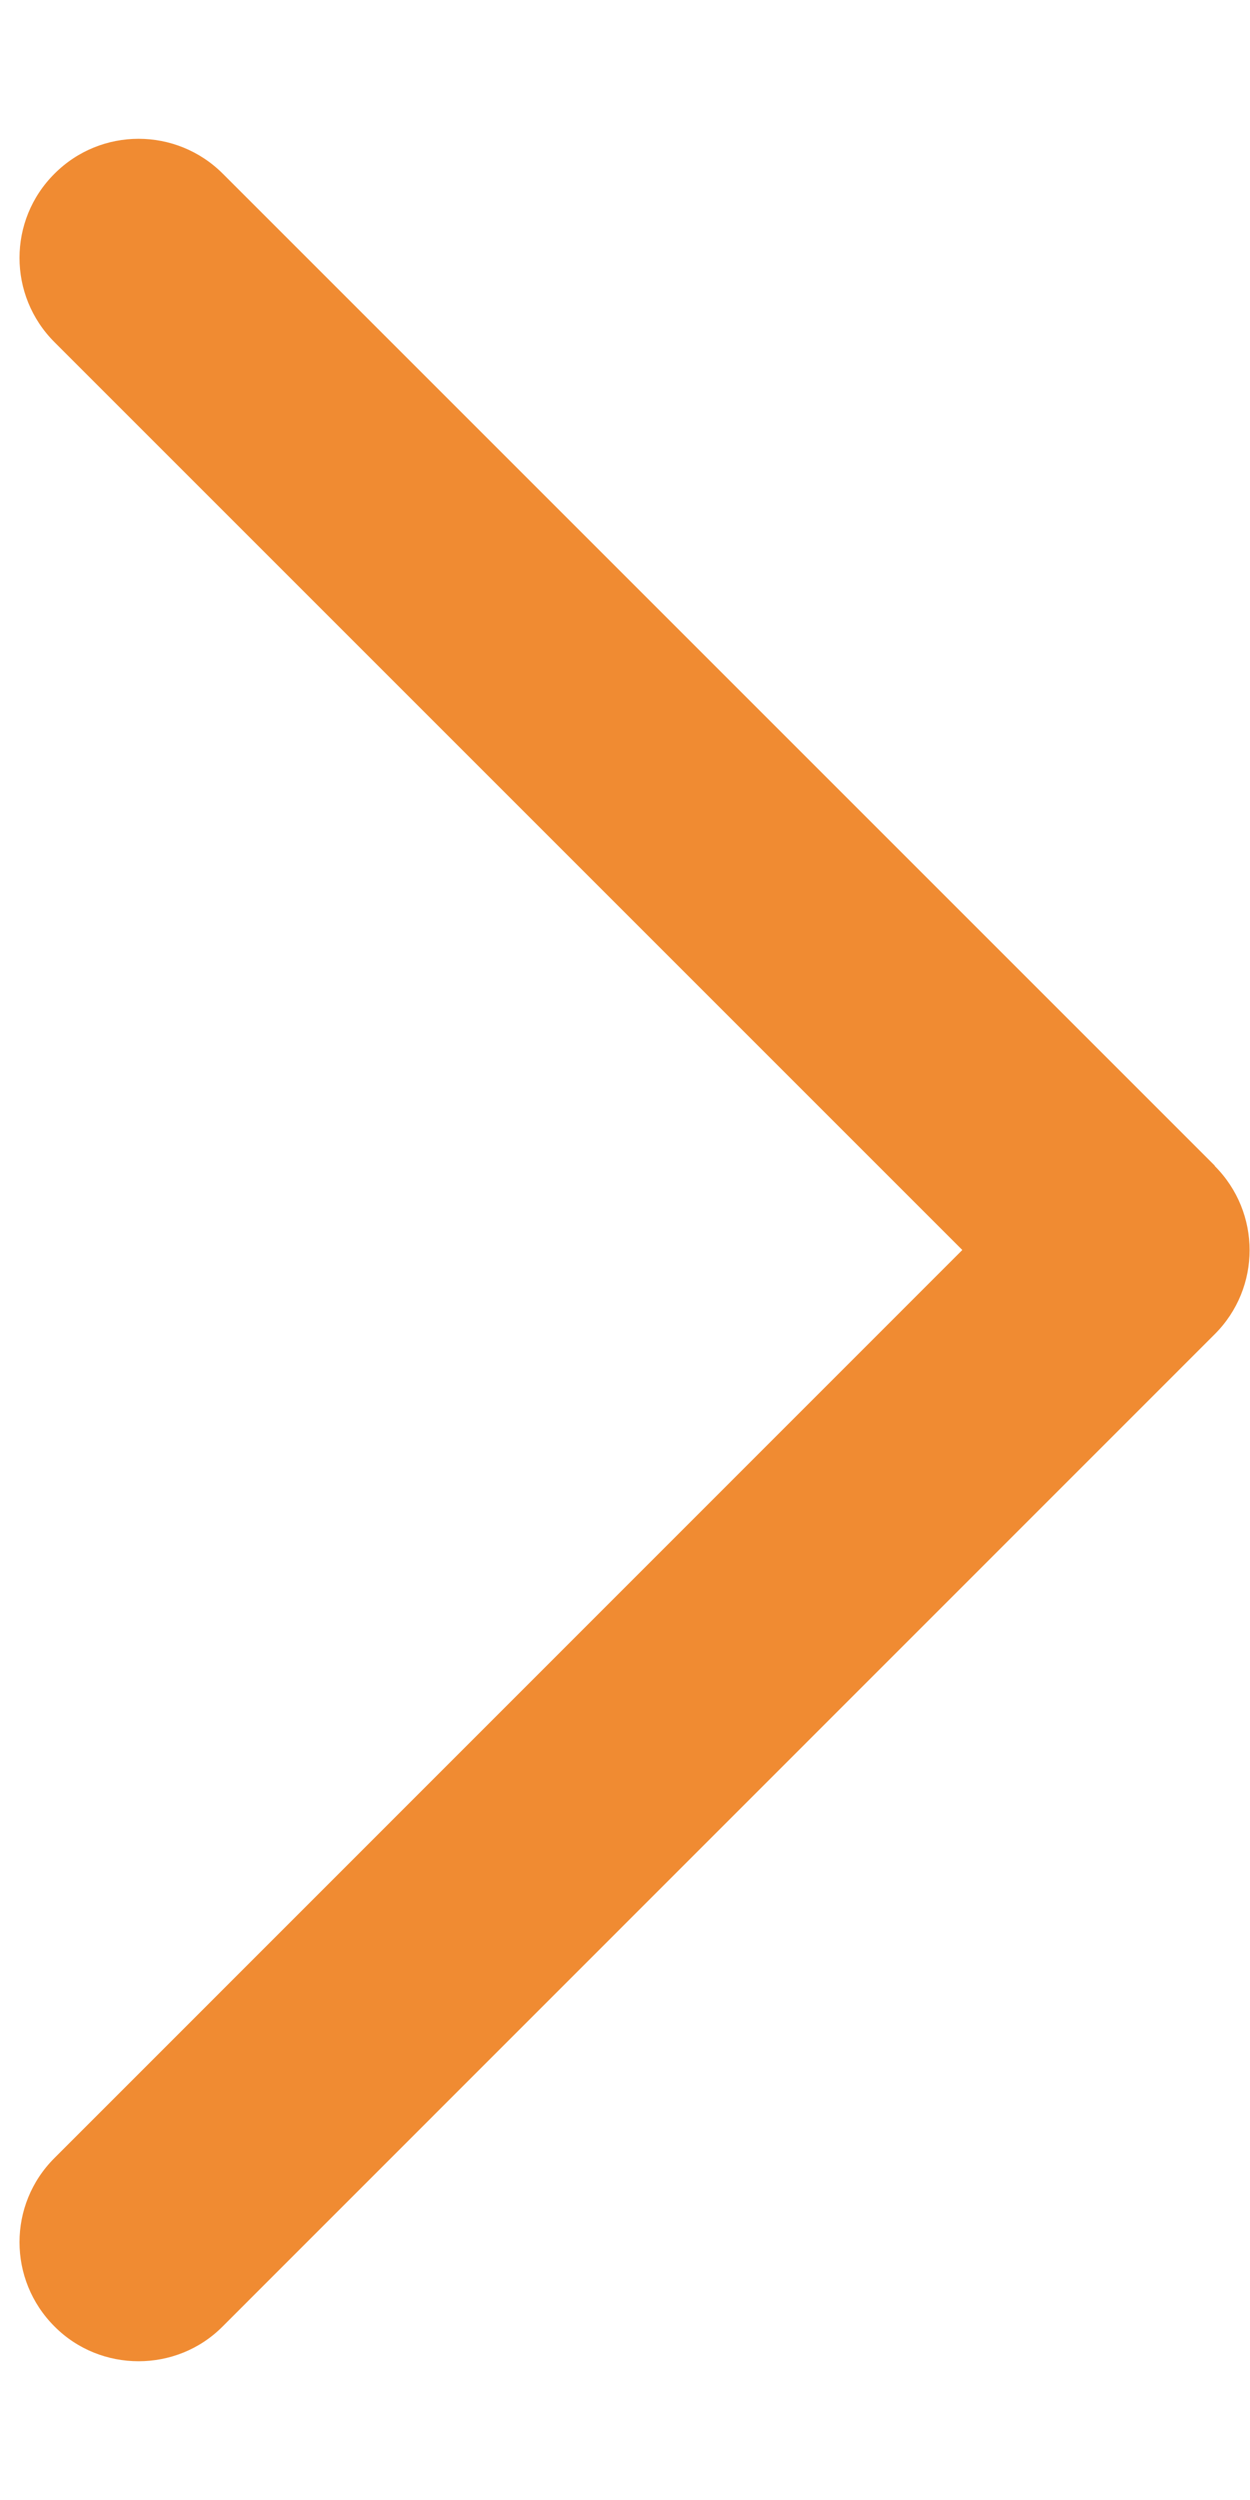 <svg width="7" height="14" viewBox="0 0 7 14" fill="none" xmlns="http://www.w3.org/2000/svg">
<path d="M6.803 6.528L1.248 0.973C0.987 0.712 0.565 0.712 0.305 0.973C0.044 1.233 0.044 1.655 0.305 1.916L5.389 7L0.305 12.085C0.044 12.345 0.044 12.767 0.305 13.028C0.434 13.158 0.605 13.223 0.776 13.223C0.946 13.223 1.117 13.159 1.247 13.028L6.802 7.472C7.063 7.212 7.063 6.79 6.802 6.529L6.803 6.528Z" fill="#F08B32"/>
</svg>
